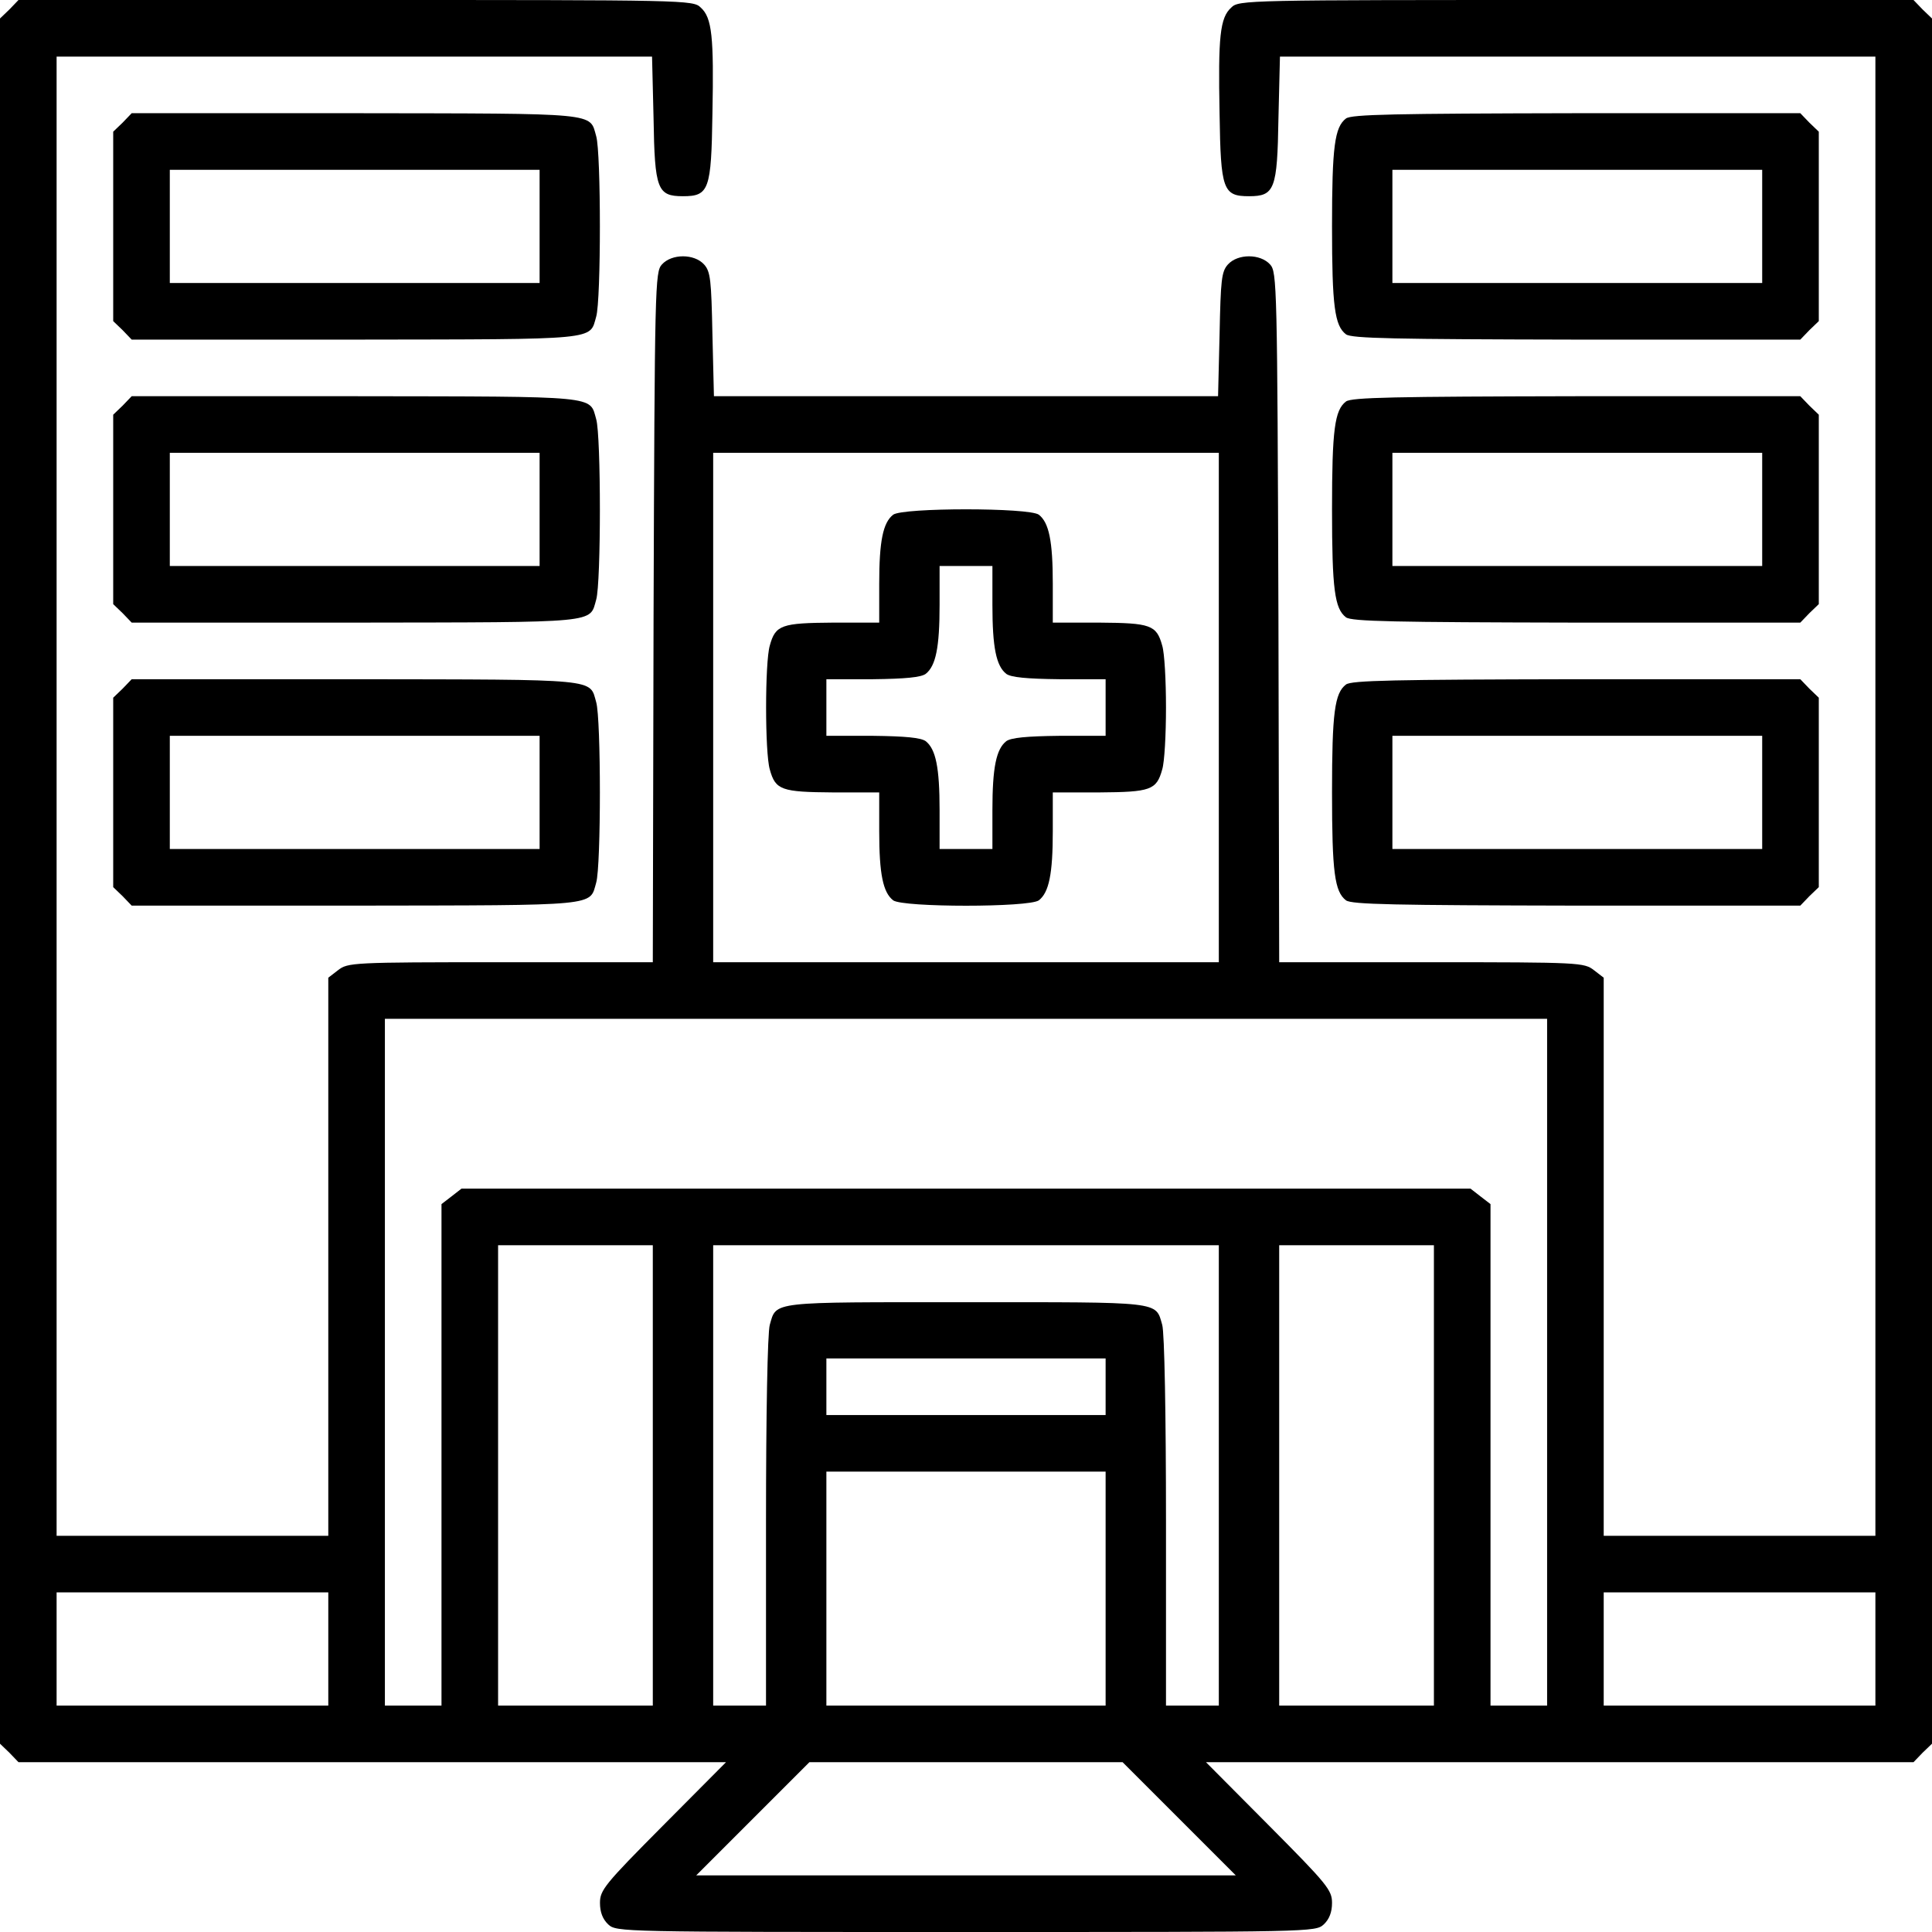 <?xml version="1.0" standalone="no"?>
<!DOCTYPE svg PUBLIC "-//W3C//DTD SVG 20010904//EN"
 "http://www.w3.org/TR/2001/REC-SVG-20010904/DTD/svg10.dtd">
<svg version="1.0" xmlns="http://www.w3.org/2000/svg"
 width="512pt" height="512pt" viewBox="0 0 512 512"
 preserveAspectRatio="xMidYMid meet">

<g transform="translate(0,512) scale(0.1,-0.1)"
fill="#000000" stroke="none">
<path d="M25 5095 l-25 -24 0 -2286 0 -2286 25 -24 24 -25 938 0 937 0 -167
-168 c-155 -156 -167 -171 -167 -205 0 -24 7 -43 22 -57 22 -20 30 -20 948
-20 918 0 926 0 948 20 15 14 22 33 22 57 0 34 -12 49 -167 205 l-167 168 937
0 938 0 24 25 25 24 0 2286 0 2286 -25 24 -24 25 -894 0 c-876 0 -894 0 -914
-20 -30 -27 -35 -77 -31 -282 3 -201 9 -218 78 -218 68 0 75 18 78 206 l4 164
789 0 789 0 0 -1960 0 -1960 -360 0 -360 0 0 739 0 740 -26 20 c-26 20 -37 21
-430 21 l-404 0 -2 914 c-3 883 -4 915 -22 935 -26 29 -86 29 -112 0 -17 -19
-19 -41 -22 -185 l-4 -164 -668 0 -668 0 -4 164 c-3 144 -5 166 -22 185 -26
29 -86 29 -112 0 -18 -20 -19 -52 -22 -935 l-2 -914 -404 0 c-393 0 -404 -1
-430 -21 l-26 -20 0 -740 0 -739 -360 0 -360 0 0 1960 0 1960 789 0 789 0 4
-164 c3 -188 10 -206 78 -206 69 0 75 17 78 218 4 205 -1 255 -31 282 -20 20
-38 20 -914 20 l-894 0 -24 -25z m3205 -1850 l0 -675 -670 0 -670 0 0 675 0
675 670 0 670 0 0 -675z m870 -1735 l0 -910 -75 0 -75 0 0 664 0 665 -26 20
-27 21 -1337 0 -1337 0 -27 -21 -26 -20 0 -665 0 -664 -75 0 -75 0 0 910 0
910 1540 0 1540 0 0 -910z m-2370 -300 l0 -610 -205 0 -205 0 0 610 0 610 205
0 205 0 0 -610z m1500 0 l0 -610 -70 0 -70 0 0 488 c0 282 -4 501 -10 521 -18
63 1 60 -520 60 -521 0 -502 3 -520 -60 -6 -20 -10 -239 -10 -521 l0 -488 -70
0 -70 0 0 610 0 610 670 0 670 0 0 -610z m570 0 l0 -610 -205 0 -205 0 0 610
0 610 205 0 205 0 0 -610z m-870 235 l0 -75 -370 0 -370 0 0 75 0 75 370 0
370 0 0 -75z m0 -535 l0 -310 -370 0 -370 0 0 310 0 310 370 0 370 0 0 -310z
m-2060 -160 l0 -150 -360 0 -360 0 0 150 0 150 360 0 360 0 0 -150z m4100 0
l0 -150 -360 0 -360 0 0 150 0 150 360 0 360 0 0 -150z m-1845 -450 l150 -150
-715 0 -715 0 150 150 150 150 415 0 415 0 150 -150z"/>
<path d="M2367 3756 c-27 -21 -37 -70 -37 -183 l0 -103 -122 0 c-137 -1 -153
-6 -168 -61 -13 -44 -13 -284 0 -328 15 -55 31 -60 168 -61 l122 0 0 -103 c0
-113 10 -162 37 -183 26 -19 360 -19 386 0 27 21 37 70 37 183 l0 103 123 0
c136 1 152 6 167 61 6 19 10 92 10 164 0 72 -4 145 -10 164 -15 55 -31 60
-167 61 l-123 0 0 103 c0 113 -10 162 -37 183 -26 19 -360 19 -386 0z m263
-239 c0 -113 10 -162 37 -183 13 -9 53 -13 141 -14 l122 0 0 -75 0 -75 -122 0
c-88 -1 -128 -5 -141 -14 -27 -21 -37 -70 -37 -183 l0 -103 -70 0 -70 0 0 103
c0 113 -10 162 -37 183 -13 9 -53 13 -140 14 l-123 0 0 75 0 75 123 0 c87 1
127 5 140 14 27 21 37 70 37 183 l0 103 70 0 70 0 0 -103z"/>
<path d="M325 4795 l-25 -24 0 -251 0 -251 25 -24 24 -25 593 0 c650 1 620 -2
638 61 13 44 13 434 0 478 -18 63 12 60 -638 61 l-593 0 -24 -25z m1105 -275
l0 -150 -490 0 -490 0 0 150 0 150 490 0 490 0 0 -150z"/>
<path d="M3567 4806 c-30 -23 -37 -74 -37 -286 0 -212 7 -263 37 -286 15 -11
128 -13 611 -14 l593 0 24 25 25 24 0 251 0 251 -25 24 -24 25 -593 0 c-483
-1 -596 -3 -611 -14z m1103 -286 l0 -150 -490 0 -490 0 0 150 0 150 490 0 490
0 0 -150z"/>
<path d="M325 4045 l-25 -24 0 -251 0 -251 25 -24 24 -25 593 0 c650 1 620 -2
638 61 13 44 13 434 0 478 -18 63 12 60 -638 61 l-593 0 -24 -25z m1105 -275
l0 -150 -490 0 -490 0 0 150 0 150 490 0 490 0 0 -150z"/>
<path d="M3567 4056 c-30 -23 -37 -74 -37 -286 0 -212 7 -263 37 -286 15 -11
128 -13 611 -14 l593 0 24 25 25 24 0 251 0 251 -25 24 -24 25 -593 0 c-483
-1 -596 -3 -611 -14z m1103 -286 l0 -150 -490 0 -490 0 0 150 0 150 490 0 490
0 0 -150z"/>
<path d="M325 3295 l-25 -24 0 -251 0 -251 25 -24 24 -25 593 0 c650 1 620 -2
638 61 13 44 13 434 0 478 -18 63 12 60 -638 61 l-593 0 -24 -25z m1105 -275
l0 -150 -490 0 -490 0 0 150 0 150 490 0 490 0 0 -150z"/>
<path d="M3567 3306 c-30 -23 -37 -74 -37 -286 0 -212 7 -263 37 -286 15 -11
128 -13 611 -14 l593 0 24 25 25 24 0 251 0 251 -25 24 -24 25 -593 0 c-483
-1 -596 -3 -611 -14z m1103 -286 l0 -150 -490 0 -490 0 0 150 0 150 490 0 490
0 0 -150z"/>
</g>
</svg>
